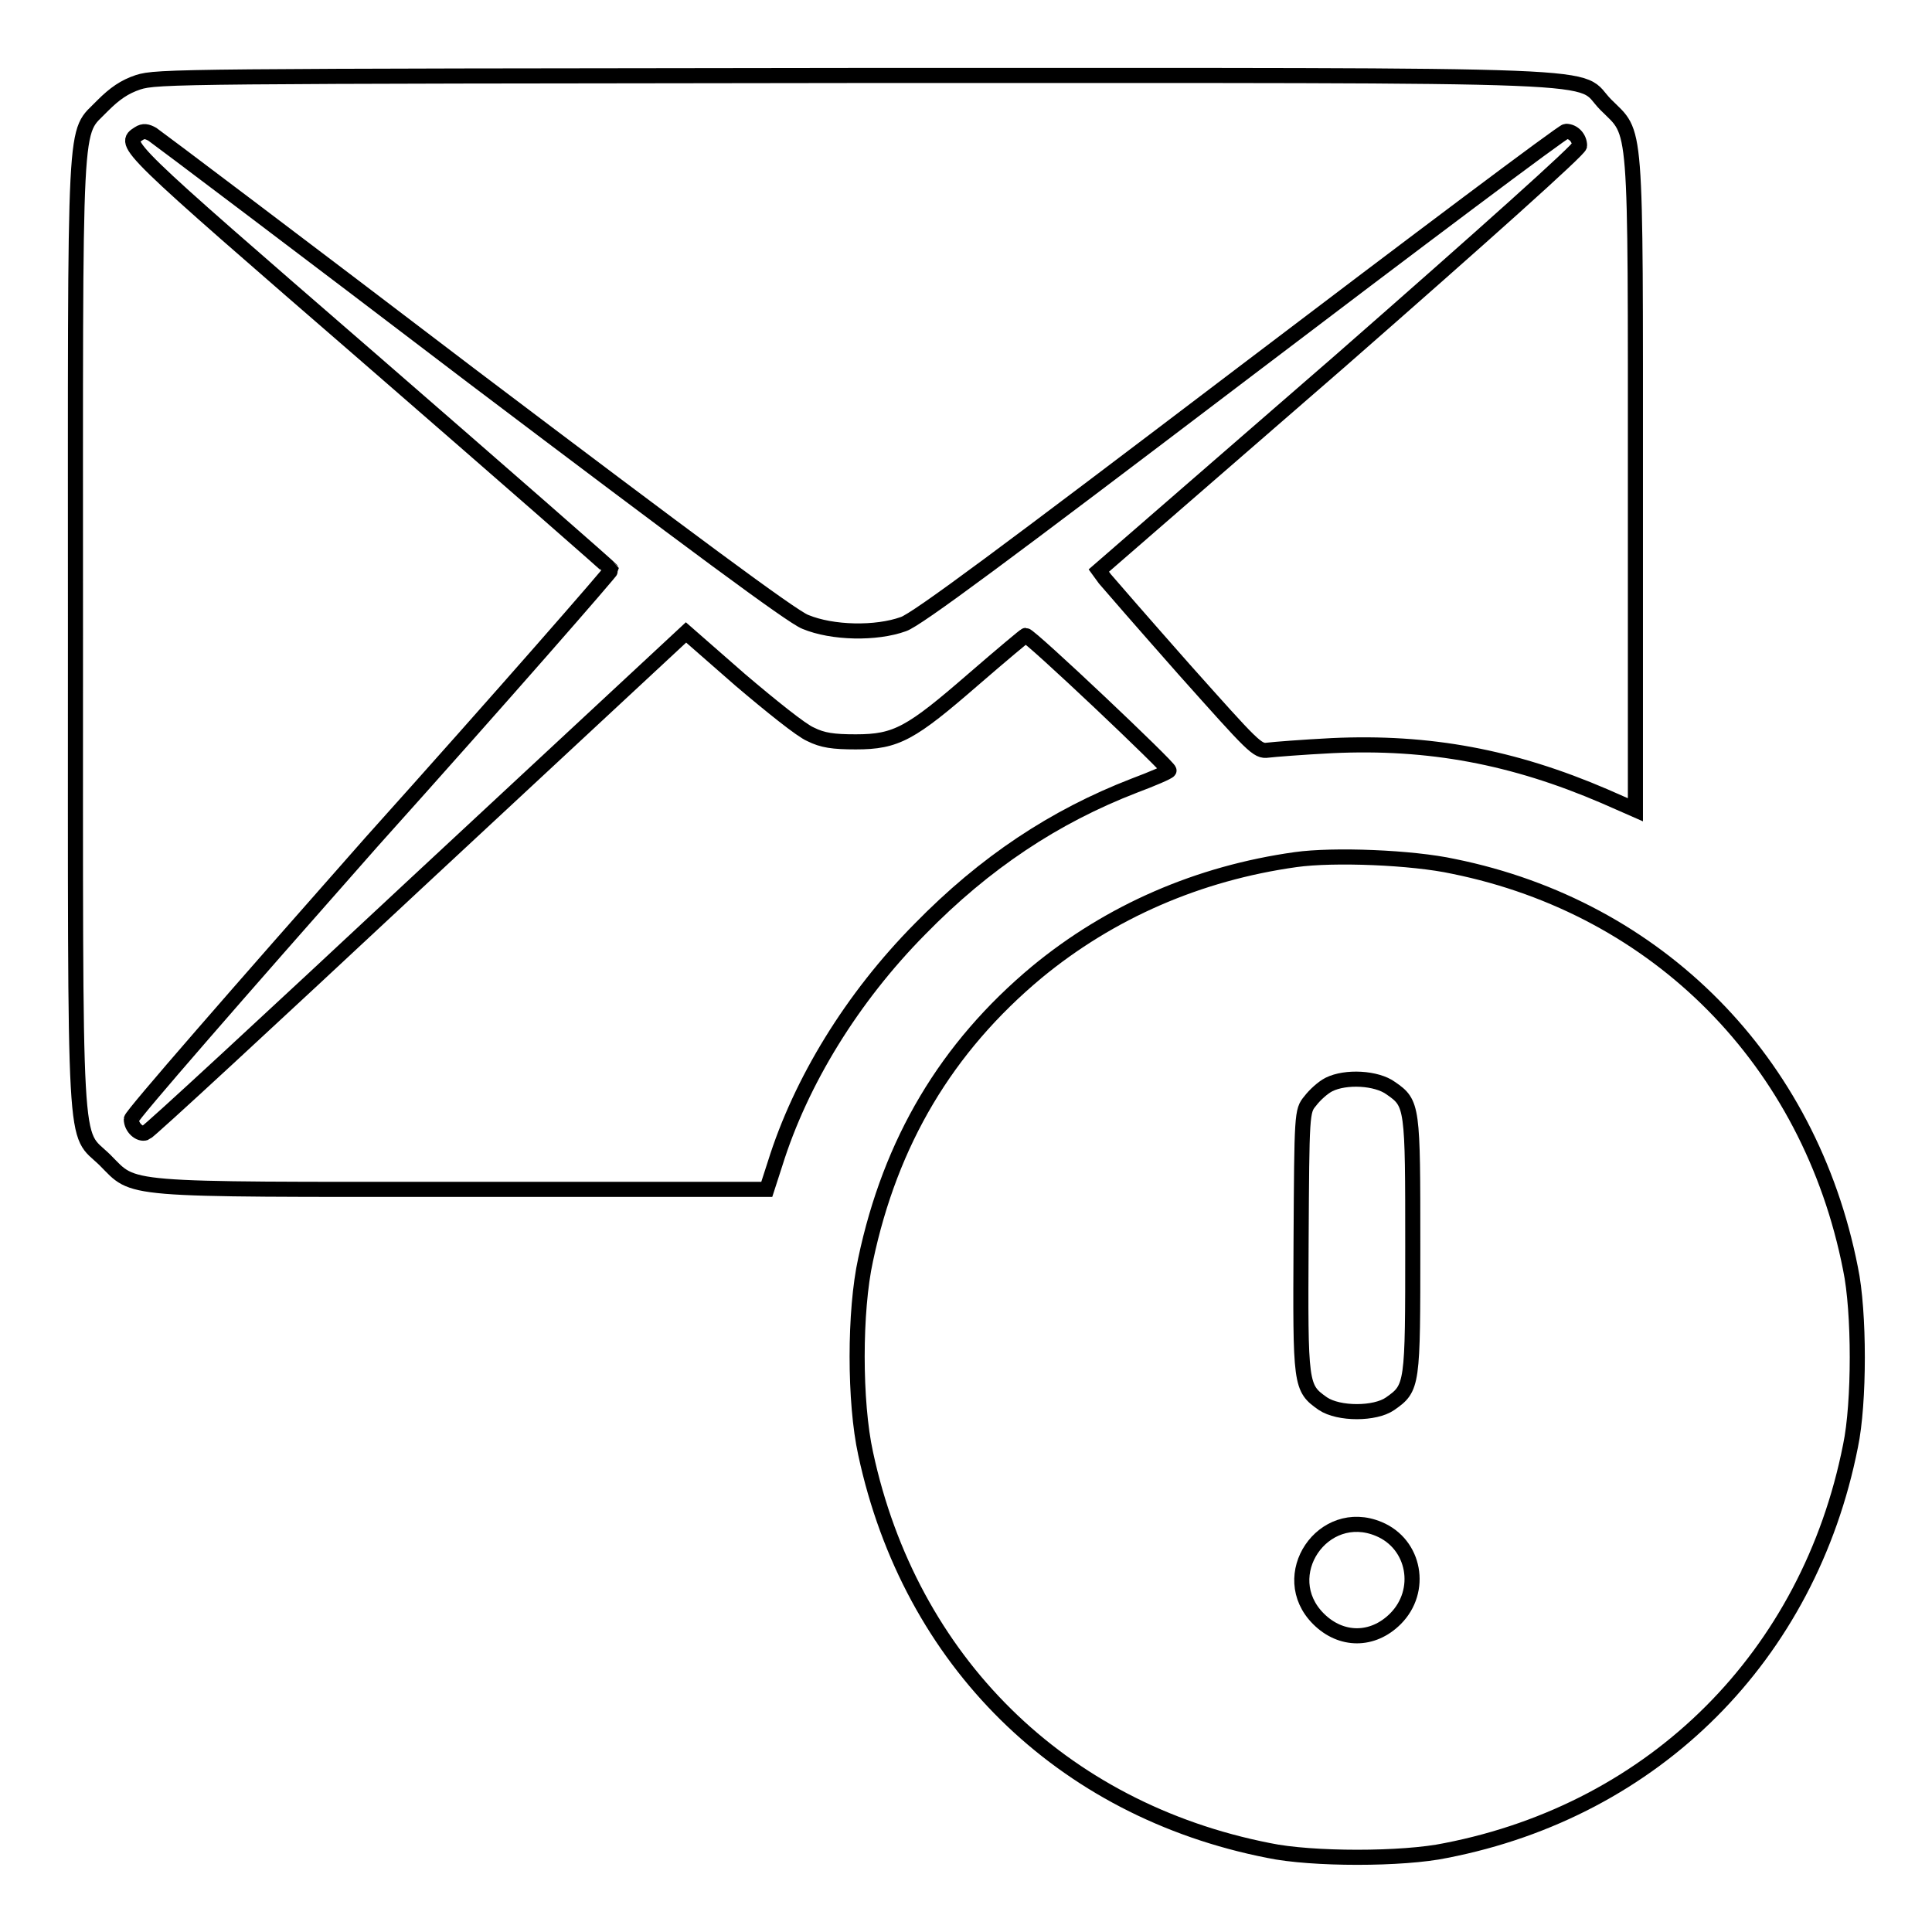 <?xml version="1.0" encoding="utf-8"?>
<!-- Svg Vector Icons : http://www.onlinewebfonts.com/icon -->
<!DOCTYPE svg PUBLIC "-//W3C//DTD SVG 1.1//EN" "http://www.w3.org/Graphics/SVG/1.1/DTD/svg11.dtd">
<svg version="1.1" xmlns="http://www.w3.org/2000/svg" xmlns:xlink="http://www.w3.org/1999/xlink" x="0px" y="0px" viewBox="0 0 256 256" enable-background="new 0 0 256 256" xml:space="preserve">
<g><g><g><path stroke-width="2" fill-opacity="0" stroke="#000000"  d="M18.3,10.9c-1.8,0.6-3.1,1.5-4.7,3.1c-3.9,4.1-3.6-1-3.6,69.8c0,71.3-0.3,65.8,3.9,69.9c4.1,4.1,1.5,3.9,47.6,3.9h40.1l1.1-3.4c3.4-10.9,10.2-22,19.2-31.1c8.6-8.8,17.8-14.9,28.4-19c2.4-0.9,4.5-1.8,4.6-2c0.2-0.3-18.4-17.9-19-17.9c-0.1,0-3.2,2.6-6.9,5.8c-8.3,7.2-10.2,8.3-15.6,8.3c-3,0-4.4-0.2-6-1c-1.2-0.5-5.3-3.8-9.3-7.2l-7.2-6.3l-35.5,33C35.9,135,19.7,150,19.3,150.1c-0.8,0.3-1.9-0.7-1.9-1.8c0-0.5,14.4-17,31.8-36.7C66.8,92,81,75.7,81,75.5c-0.1-0.2-14.4-12.7-31.9-27.9C16.1,19,16.2,19.1,18.4,17.7c0.6-0.4,1.1-0.3,1.8,0.1c0.6,0.4,19.7,14.8,42.4,32.1c28.7,21.7,42.3,31.8,44.1,32.5c3.6,1.5,9.4,1.6,13,0.3c1.8-0.6,13.6-9.4,44.8-33.1c23.3-17.7,42.6-32.2,43-32.2c1,0,1.8,0.9,1.8,1.9c0,0.5-12.5,11.7-31.8,28.6l-31.9,27.7l0.8,1.1c0.5,0.6,5.2,6,10.5,12c9.2,10.3,9.7,10.9,11.1,10.7c0.8-0.1,4.6-0.4,8.5-0.6c12.9-0.6,24,1.5,36.1,6.7l4.1,1.8v-43c0-49.3,0.2-46.3-3.9-50.4c-4.2-4.2,5.1-3.9-99.7-3.9C23.8,10.1,20.8,10.1,18.3,10.9z"/><path stroke-width="2" fill-opacity="0" stroke="#000000"  d="M171.7,113.9c-12.9,1.8-24.6,6.9-34.3,14.9c-12,10-19.4,22.5-22.7,38.1c-1.5,6.8-1.5,18.9,0,25.7c5.9,27.5,25.9,47.2,53.4,52.6c5.7,1.2,17.8,1.2,23.5,0c27.7-5.4,48.1-25.8,53.6-53.6c1.2-5.7,1.2-17.8,0-23.5c-5.4-27.5-25.5-47.8-52.6-53.3C187.1,113.6,176.7,113.2,171.7,113.9z M184.3,144.2c2.9,2,2.9,2.4,2.9,20.9s0,18.8-3,20.9c-2,1.4-6.8,1.4-8.9,0c-3-2.1-3-2.4-2.9-21.5c0.1-16.9,0.1-17.3,1.2-18.6c0.6-0.8,1.7-1.8,2.5-2.2C178.3,142.6,182.4,142.8,184.3,144.2z M182.7,202.6c4.8,2,5.9,8.2,2.2,11.9c-3,3-7.2,3-10.2,0C169,208.8,175.3,199.5,182.7,202.6z"/></g></g></g>
</svg>